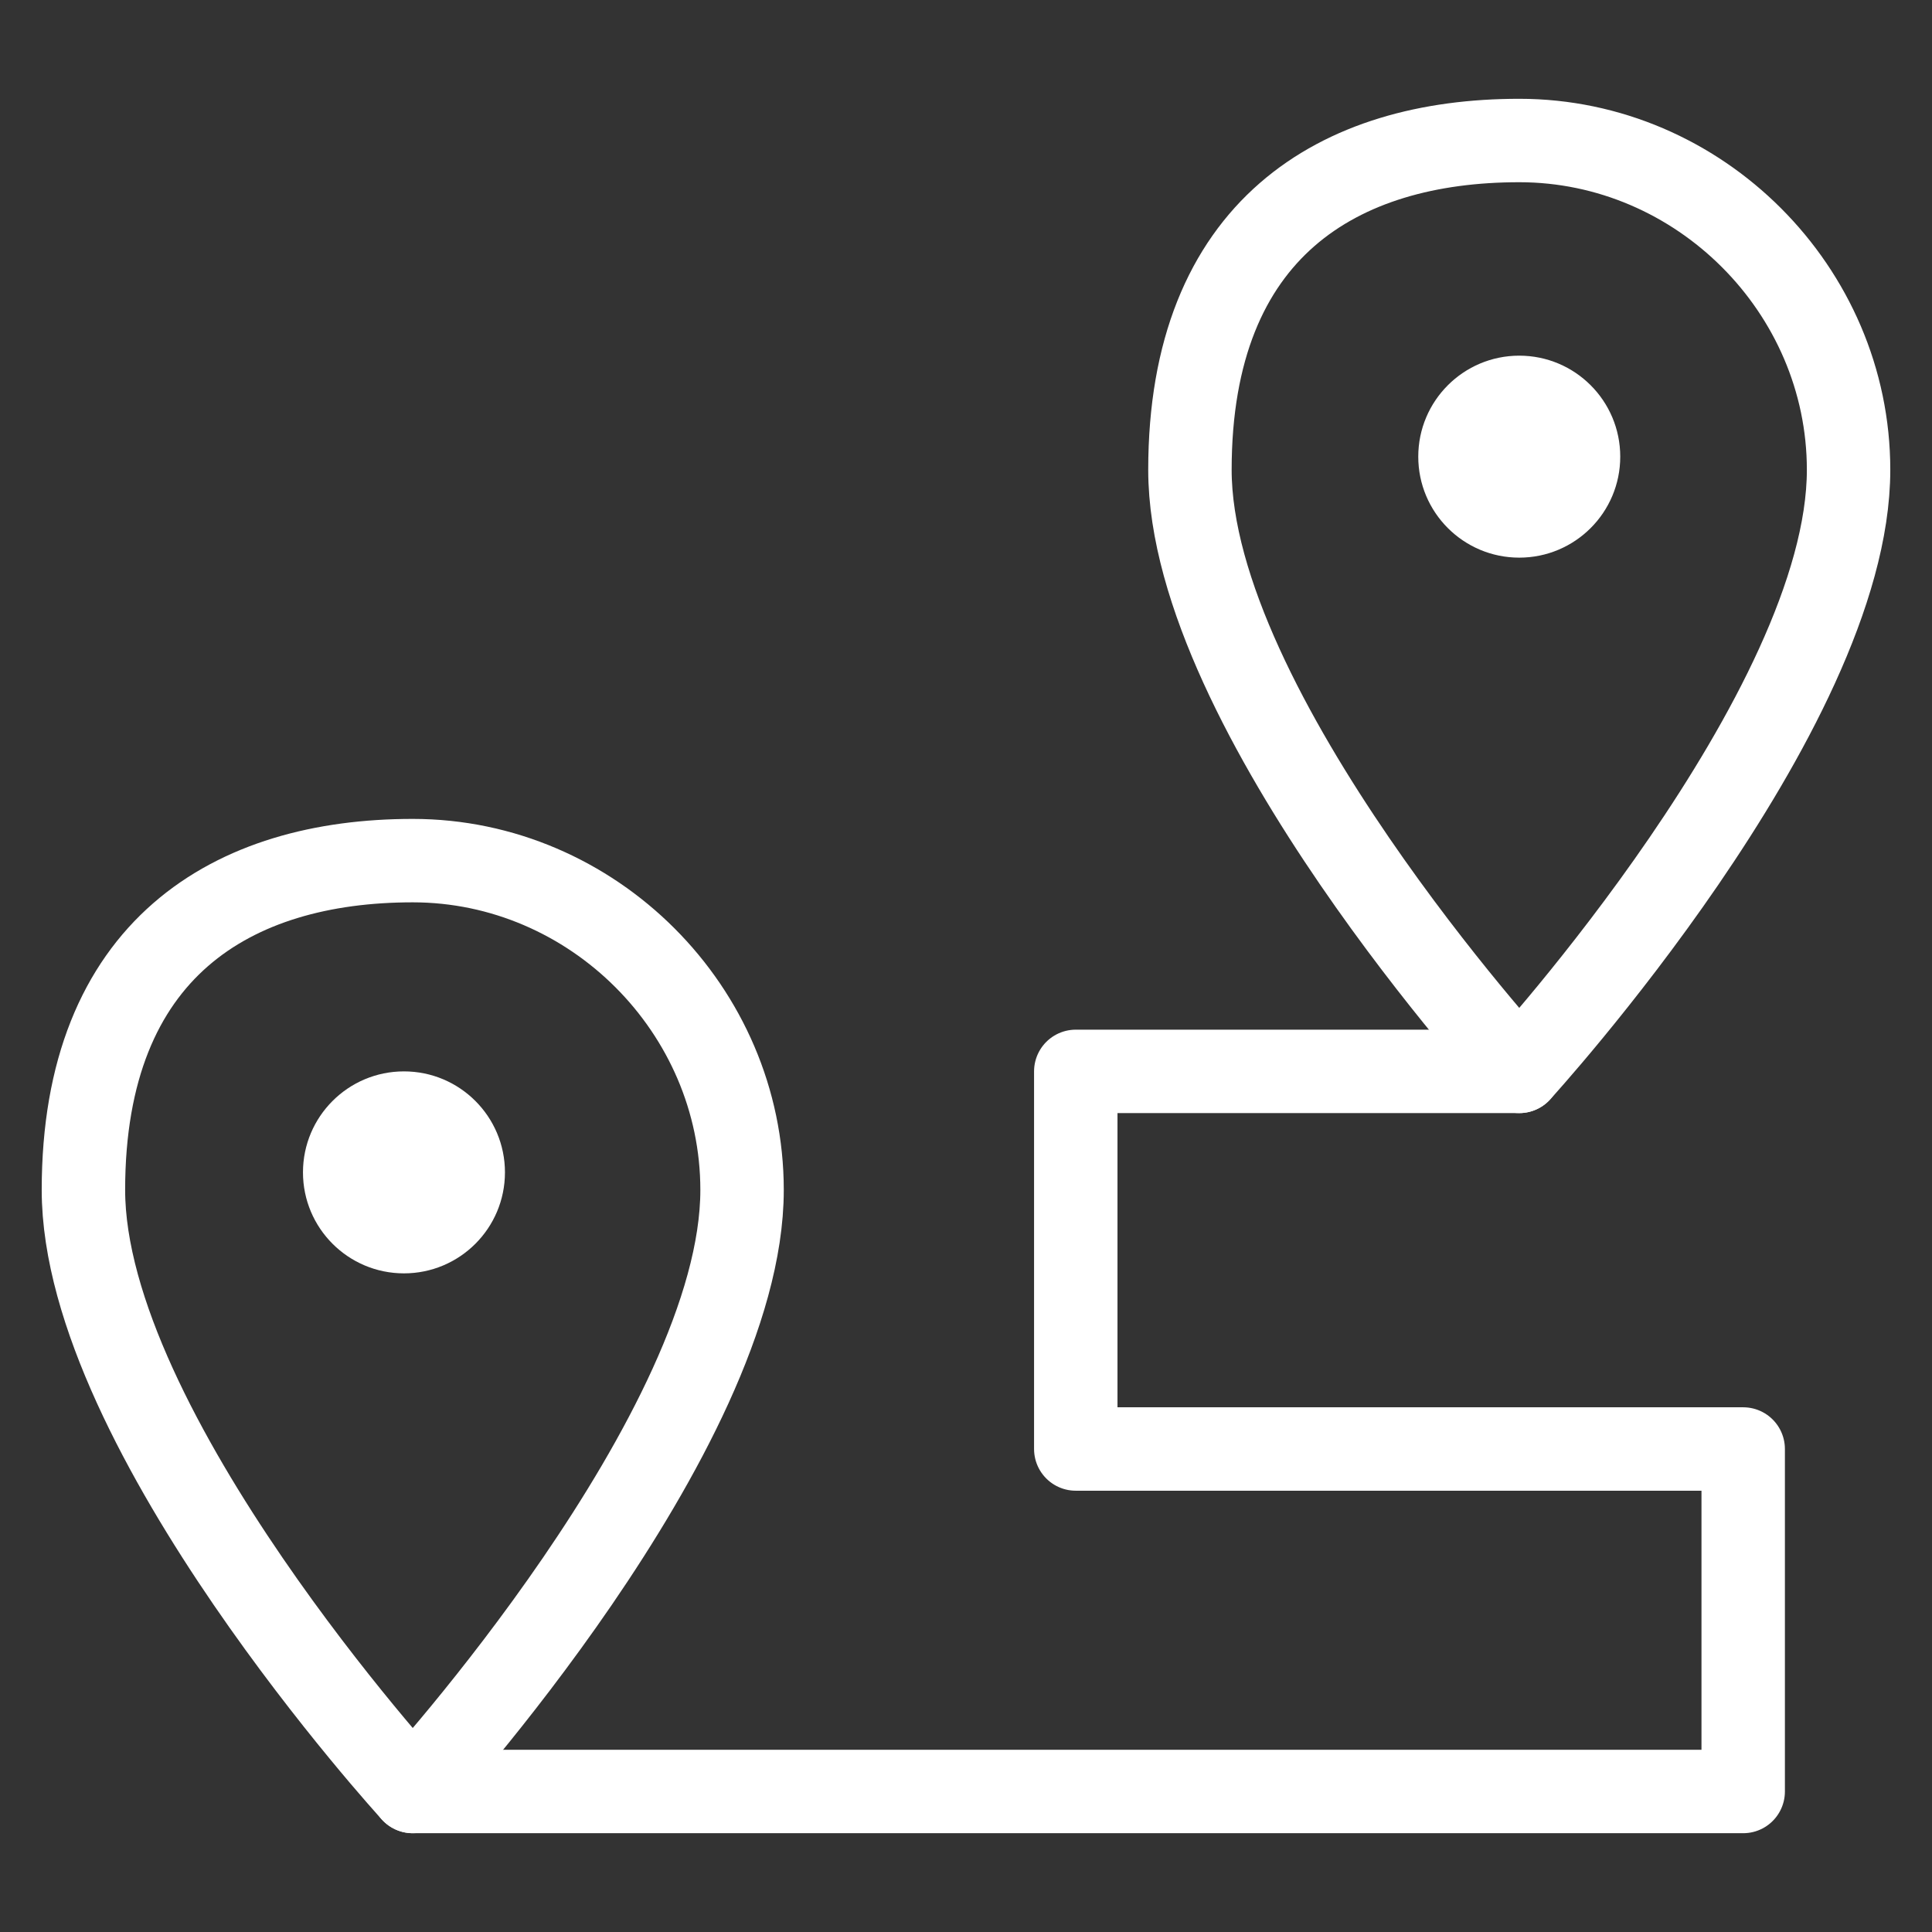 <?xml version="1.0" encoding="UTF-8"?>
<svg xmlns="http://www.w3.org/2000/svg" id="Layer_1" data-name="Layer 1" version="1.1" viewBox="0 0 44 44">
  <rect x="0" y="0" width="44" height="44" fill="#333333" stroke="none"/>
  <defs>
    <style>
      .cls-1 {
        fill: none;
        stroke: #fff;
        stroke-linecap: round;
        stroke-linejoin: round;
        stroke-width: 1.9px;
      }

      .cls-2 {
        fill: #fff;
        stroke-width: 0px;
      }
    </style>
  </defs>
  <path class="cls-1" d="M16.9,27.1c0,5.5-7.5,13.7-7.5,13.7,0,0-7.5-8.2-7.5-13.7s3.4-7.5,7.5-7.5,7.5,3.4,7.5,7.5Z"></path>
  <path class="cls-1" d="M42.1,10.7c0,5.5-7.5,13.7-7.5,13.7,0,0-7.5-8.2-7.5-13.7s3.4-7.5,7.5-7.5,7.5,3.4,7.5,7.5Z"></path>
  <polyline class="cls-1" points="9.4 40.8 39.7 40.8 39.7 33 24.5 33 24.5 24.4 34.6 24.4"></polyline>
  <circle class="cls-2" cx="9.2" cy="26.7" r="2.3"></circle>
  <circle class="cls-2" cx="34.6" cy="10.4" r="2.3"></circle>
</svg>
